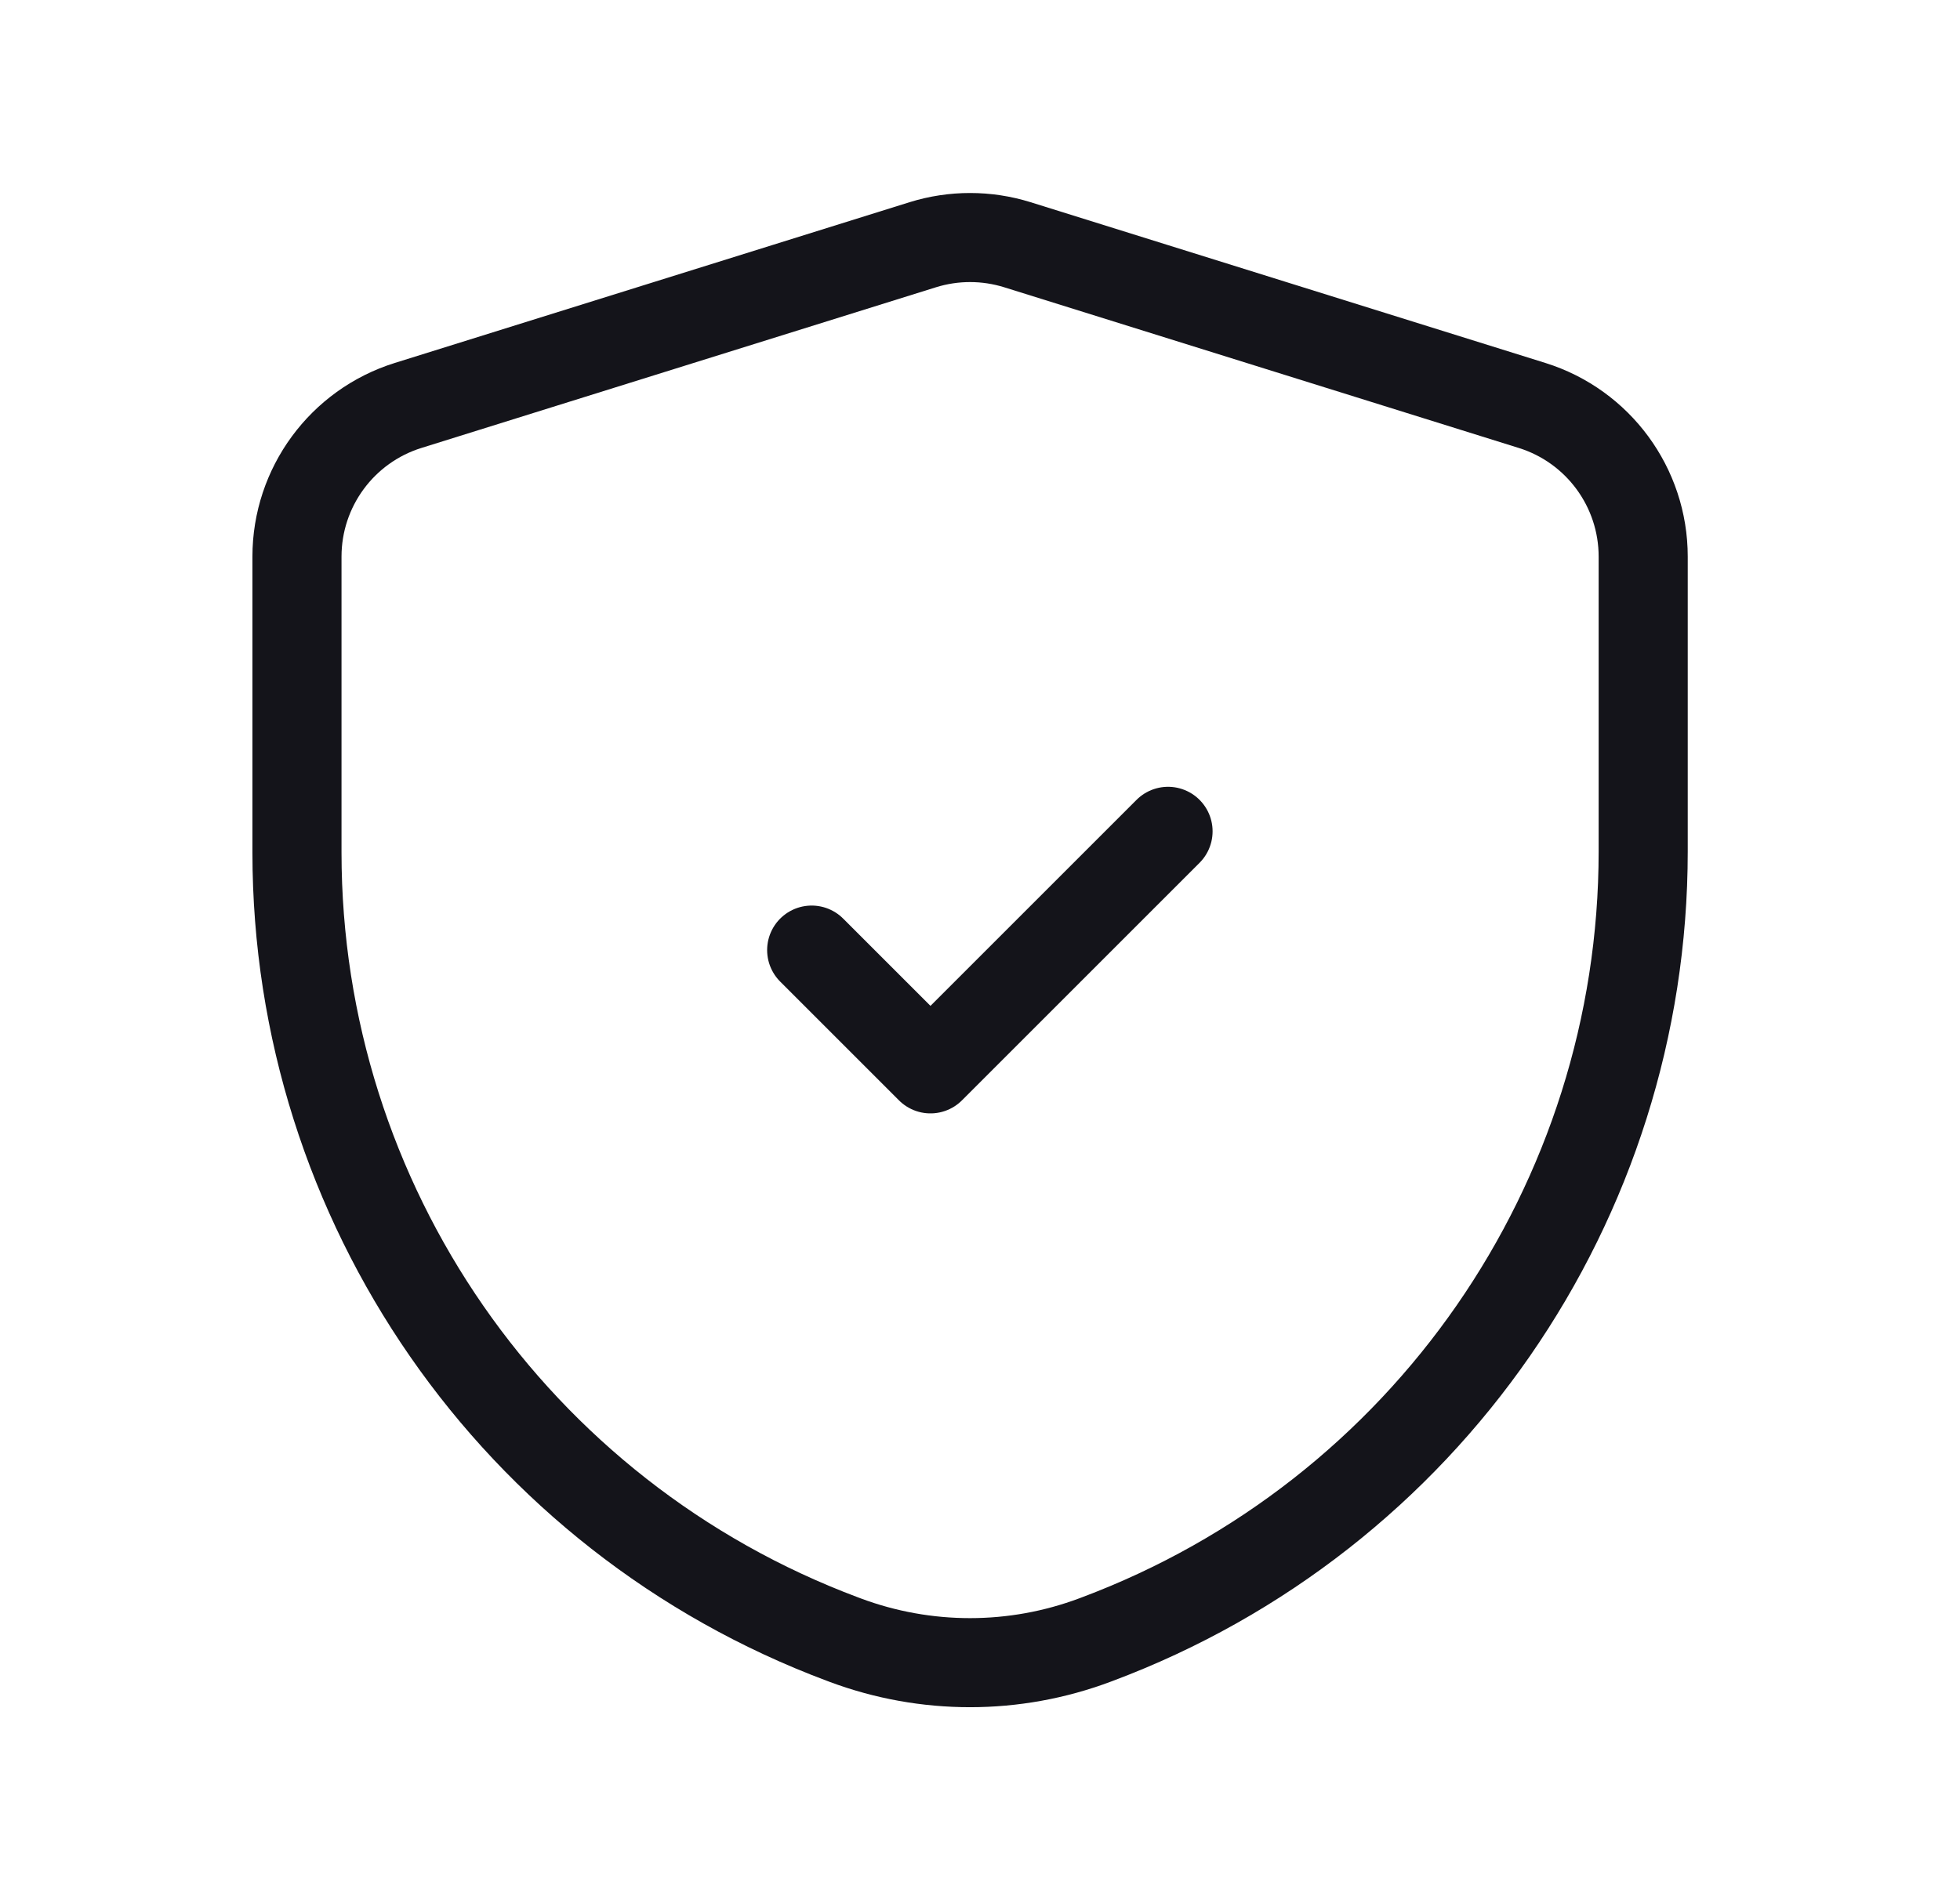 <svg width="33" height="32" viewBox="0 0 33 32" fill="none" xmlns="http://www.w3.org/2000/svg">
<path d="M13.666 16L15.666 18L19.666 14" stroke="#14141A" stroke-width="1.5" stroke-linecap="round" stroke-linejoin="round"/>
<path fill-rule="evenodd" clip-rule="evenodd" d="M5 14.356C5 20.257 8.662 25.538 14.189 27.605L14.229 27.62C15.586 28.127 17.081 28.127 18.437 27.618L18.469 27.606C24.001 25.533 27.666 20.246 27.666 14.338V9.374C27.666 8.207 26.908 7.176 25.795 6.828L17.128 4.121C16.61 3.96 16.055 3.96 15.538 4.121L6.871 6.828C5.758 7.176 5 8.207 5 9.374V14.356Z" stroke="#14141A" stroke-width="1.5" stroke-linecap="round" stroke-linejoin="round"/>
</svg>